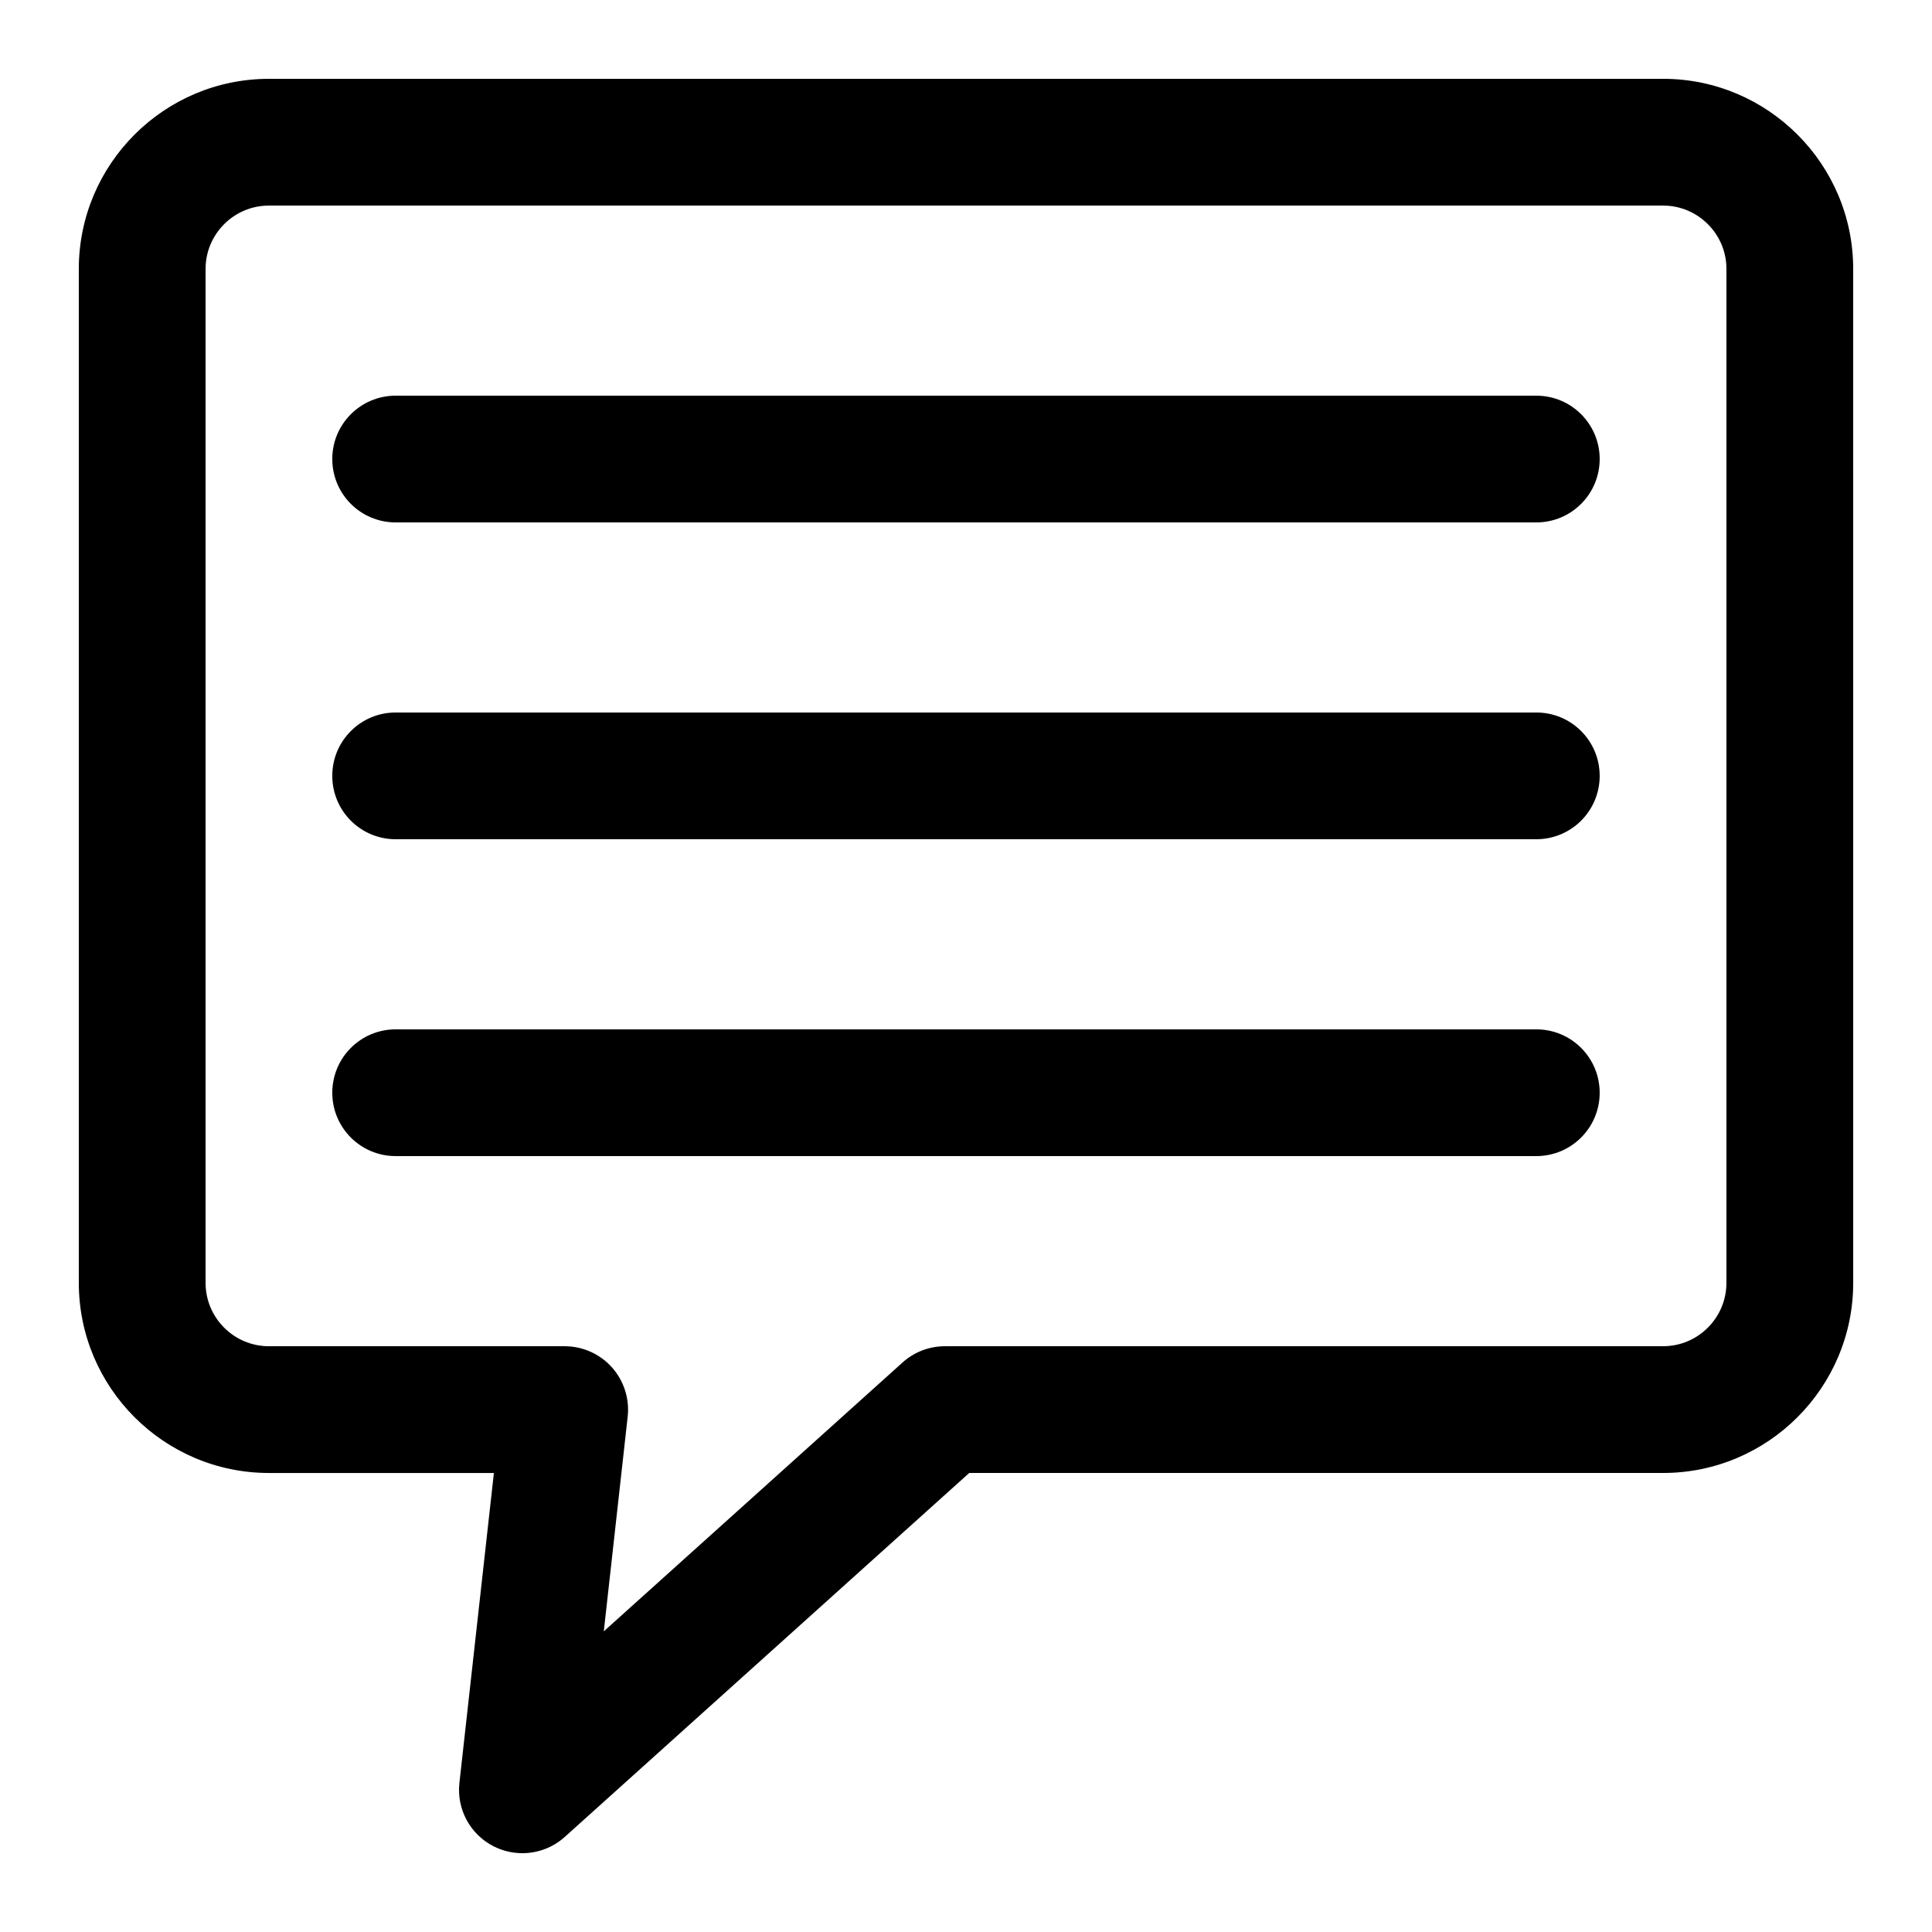 <?xml version="1.0" encoding="UTF-8"?>
<!-- Uploaded to: ICON Repo, www.iconrepo.com, Generator: ICON Repo Mixer Tools -->
<svg fill="#000000" width="800px" height="800px" version="1.1" viewBox="144 144 512 512" xmlns="http://www.w3.org/2000/svg">
 <g>
  <path d="m584.73 164.89h-369.46c-27.777 0-50.383 22.605-50.383 50.383v268.7c0 27.777 22.605 50.383 50.383 50.383h59.617l-9.137 82.121c-0.773 6.938 2.82 13.621 9.02 16.793 2.434 1.238 5.055 1.844 7.672 1.844 4.047 0 8.078-1.477 11.234-4.316l107.18-96.445h183.88c27.777 0 50.383-22.605 50.383-50.383l-0.004-268.7c0-27.777-22.605-50.383-50.379-50.383zm16.793 319.08c0 9.254-7.523 16.793-16.793 16.793l-190.32 0.004c-4.148 0-8.145 1.527-11.234 4.316l-79.164 71.238 6.332-56.914c0.52-4.754-1.008-9.488-4.18-13.047-3.18-3.562-7.746-5.594-12.516-5.594h-78.375c-9.27 0-16.793-7.539-16.793-16.793v-268.7c0-9.254 7.523-16.793 16.793-16.793h369.46c9.27 0 16.793 7.539 16.793 16.793z"/>
  <path d="m551.14 248.86h-302.29c-9.285 0-16.793 7.523-16.793 16.793 0 9.27 7.508 16.793 16.793 16.793h302.29c9.285 0 16.793-7.523 16.793-16.793 0-9.27-7.504-16.793-16.793-16.793z"/>
  <path d="m551.14 332.82h-302.29c-9.285 0-16.793 7.523-16.793 16.793 0 9.27 7.508 16.793 16.793 16.793h302.29c9.285 0 16.793-7.523 16.793-16.793 0-9.27-7.504-16.793-16.793-16.793z"/>
  <path d="m551.14 416.79h-302.29c-9.285 0-16.793 7.523-16.793 16.793 0 9.27 7.508 16.793 16.793 16.793h302.29c9.285 0 16.793-7.523 16.793-16.793 0-9.27-7.504-16.793-16.793-16.793z"/>
 </g>
</svg>